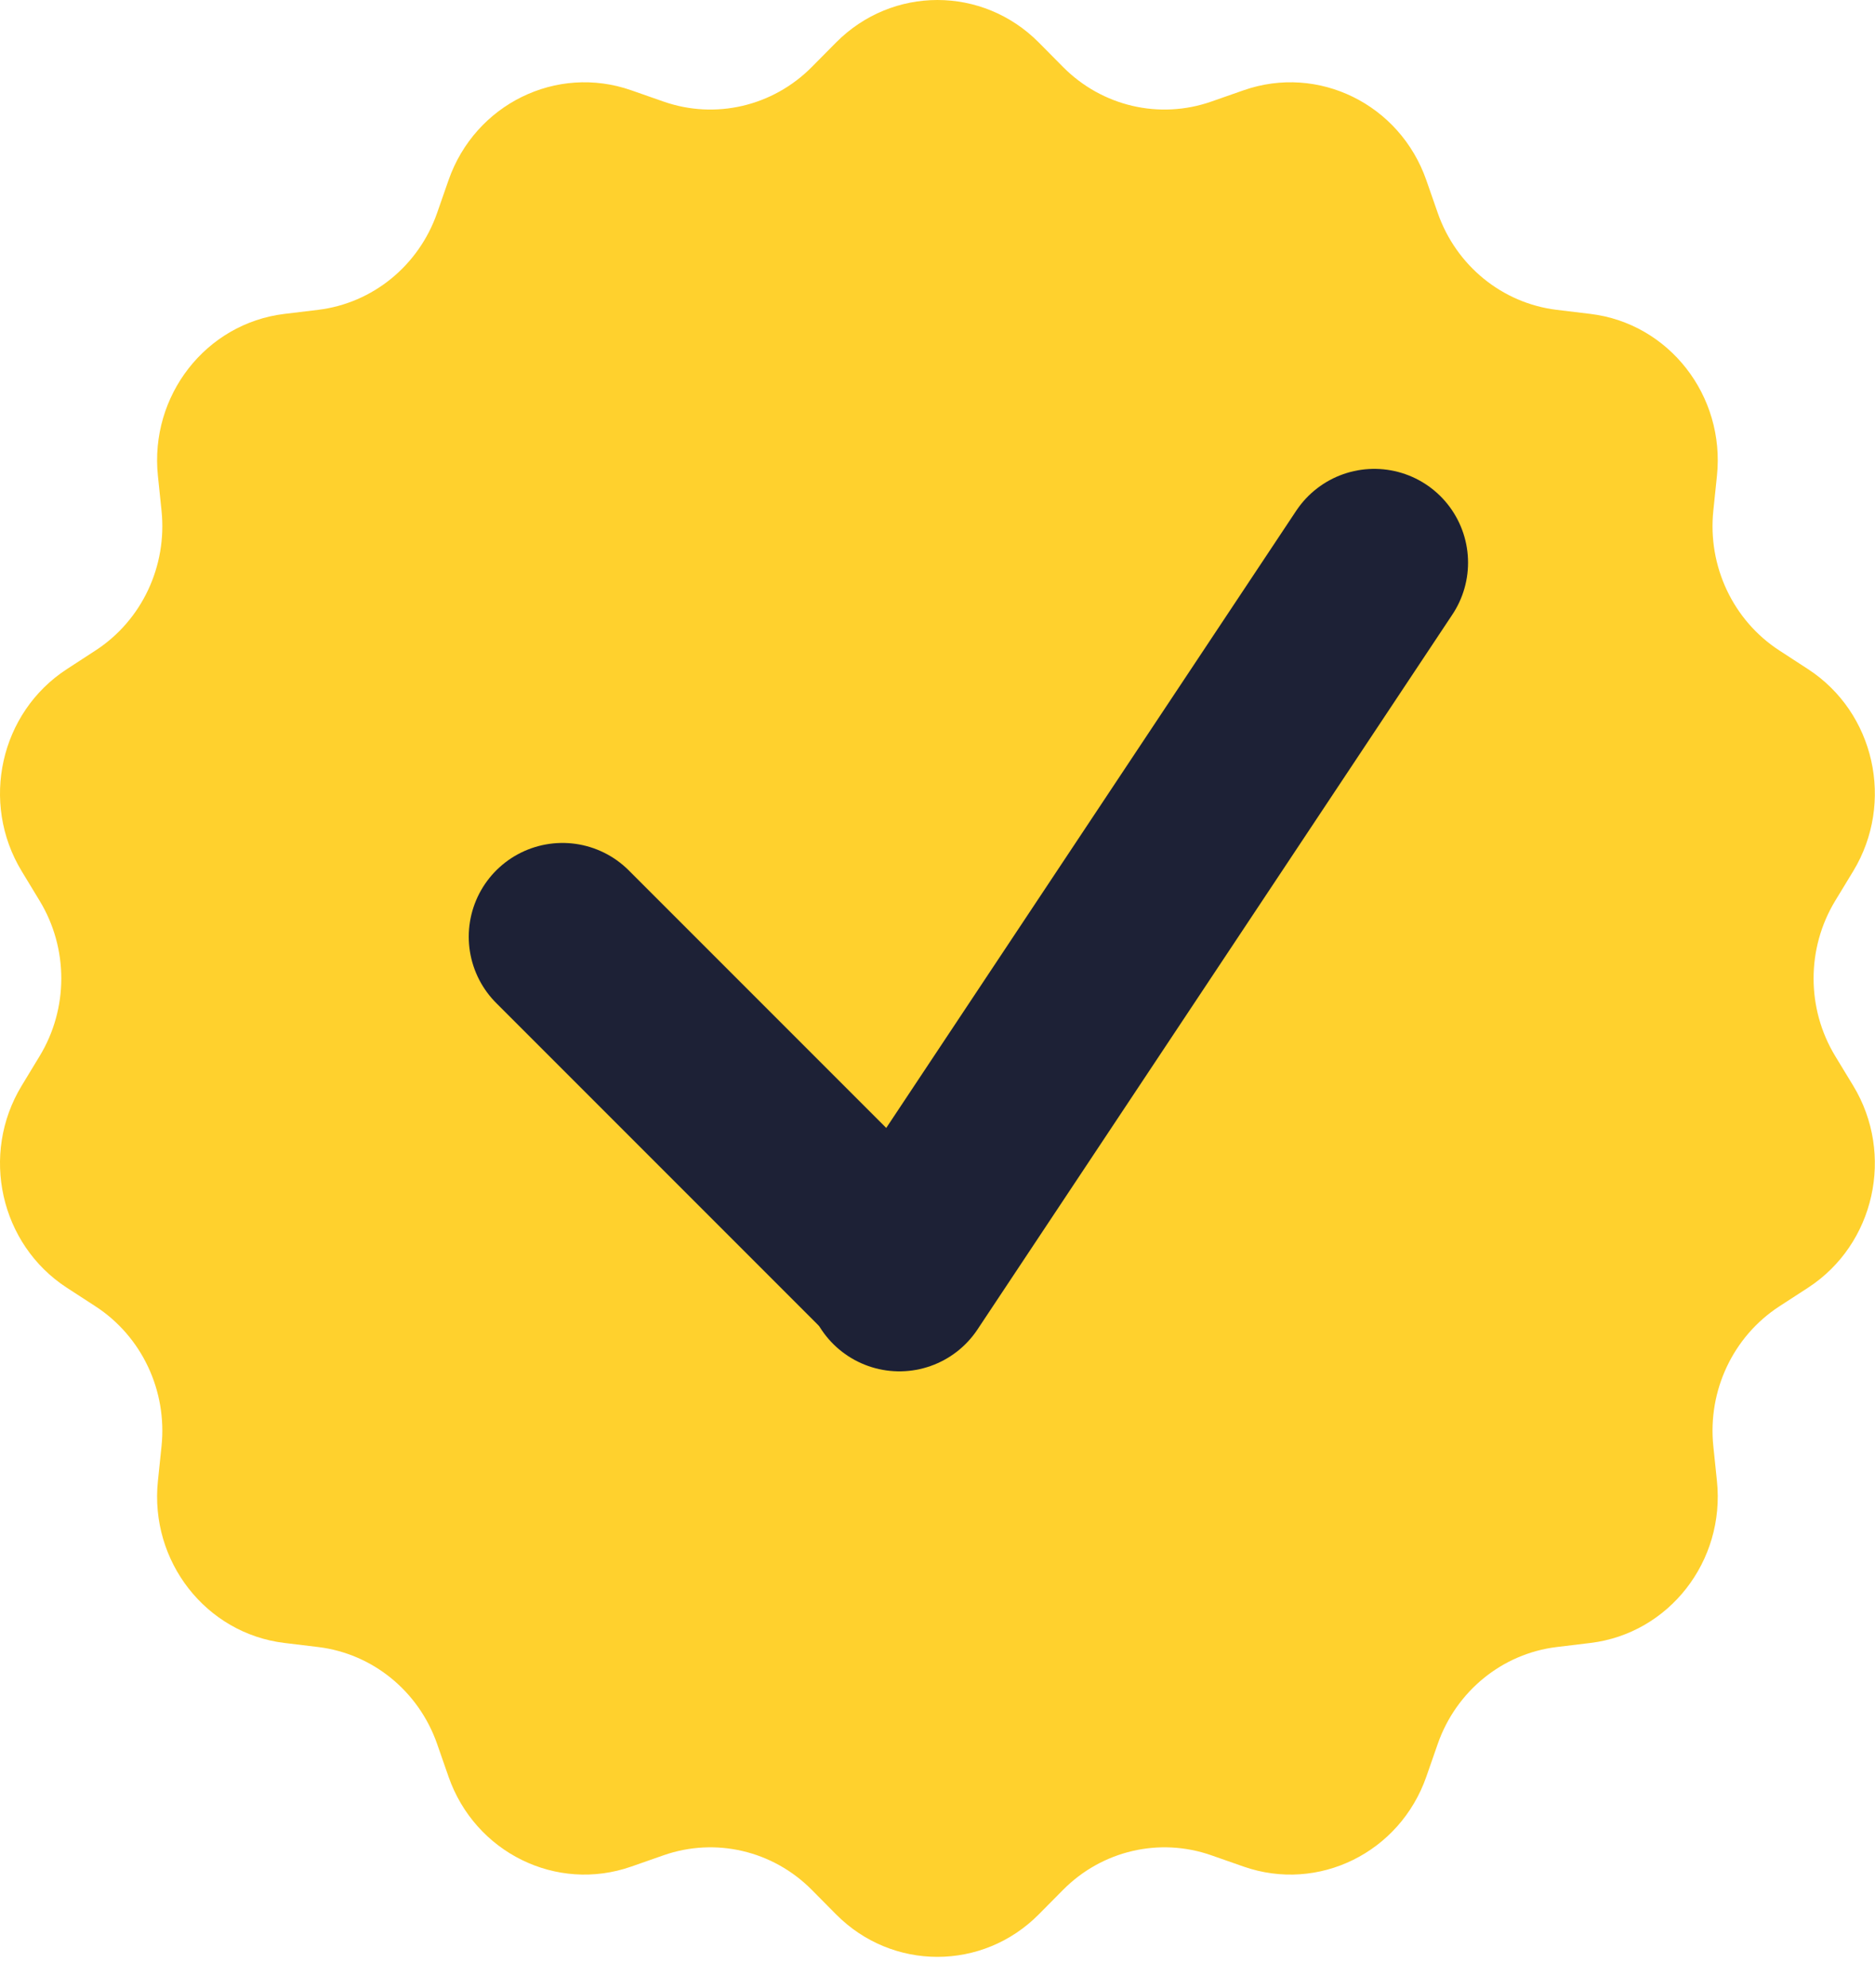 <?xml version="1.0" encoding="UTF-8"?> <svg xmlns="http://www.w3.org/2000/svg" width="50" height="53" viewBox="0 0 50 53" fill="none"> <g clip-path="url(#clip0_3569_14239)"> <g clip-path="url(#clip1_3569_14239)"> <g clip-path="url(#clip2_3569_14239)"> <path d="M22.294 1.134C23.793 -0.378 26.203 -0.378 27.702 1.134L28.349 1.787C29.389 2.835 30.92 3.192 32.302 2.708L33.162 2.407C35.155 1.709 37.327 2.777 38.035 4.803L38.34 5.678C38.831 7.083 40.059 8.083 41.51 8.26L42.413 8.369C44.505 8.623 46.008 10.548 45.785 12.688L45.689 13.611C45.534 15.095 46.216 16.54 47.448 17.341L48.215 17.84C49.992 18.996 50.528 21.396 49.419 23.225L48.939 24.015C48.17 25.283 48.17 26.887 48.939 28.155L49.419 28.945C50.528 30.773 49.992 33.174 48.215 34.33L47.448 34.828C46.216 35.63 45.534 37.075 45.689 38.559L45.785 39.483C46.008 41.622 44.505 43.547 42.413 43.801L41.51 43.91C40.059 44.087 38.831 45.087 38.34 46.492L38.035 47.367C37.327 49.393 35.155 50.461 33.162 49.763L32.302 49.462C30.92 48.978 29.389 49.335 28.349 50.383L27.702 51.036C26.203 52.548 23.793 52.548 22.294 51.036L21.647 50.383C20.608 49.335 19.076 48.978 17.694 49.462L16.834 49.763C14.841 50.461 12.669 49.393 11.961 47.367L11.656 46.492C11.165 45.087 9.937 44.087 8.486 43.91L7.583 43.801C5.491 43.547 3.988 41.622 4.211 39.483L4.307 38.559C4.462 37.075 3.781 35.63 2.548 34.828L1.781 34.33C0.004 33.174 -0.532 30.773 0.578 28.945L1.057 28.155C1.827 26.887 1.827 25.283 1.057 24.015L0.578 23.225C-0.532 21.396 0.004 18.996 1.781 17.84L2.548 17.341C3.781 16.54 4.462 15.095 4.307 13.611L4.211 12.688C3.988 10.548 5.491 8.623 7.583 8.369L8.486 8.26C9.937 8.083 11.165 7.083 11.656 5.678L11.961 4.803C12.669 2.777 14.841 1.709 16.834 2.407L17.694 2.708C19.076 3.192 20.608 2.835 21.647 1.787L22.294 1.134Z" fill="#FFD12D"></path> <path d="M15 24.973L23.826 33.799" stroke="#1D2136" stroke-width="5" stroke-linecap="round"></path> <path d="M36.648 15L23.984 34.06" stroke="#1D2136" stroke-width="5" stroke-linecap="round"></path> </g> </g> </g> <defs> <clipPath id="clip0_3569_14239"> <rect width="50" height="52.17" fill="white"></rect> </clipPath> <clipPath id="clip1_3569_14239"> <rect width="50" height="52.17" fill="white"></rect> </clipPath> <clipPath id="clip2_3569_14239"> <rect width="49.996" height="52.17" fill="white"></rect> </clipPath> </defs> </svg> 